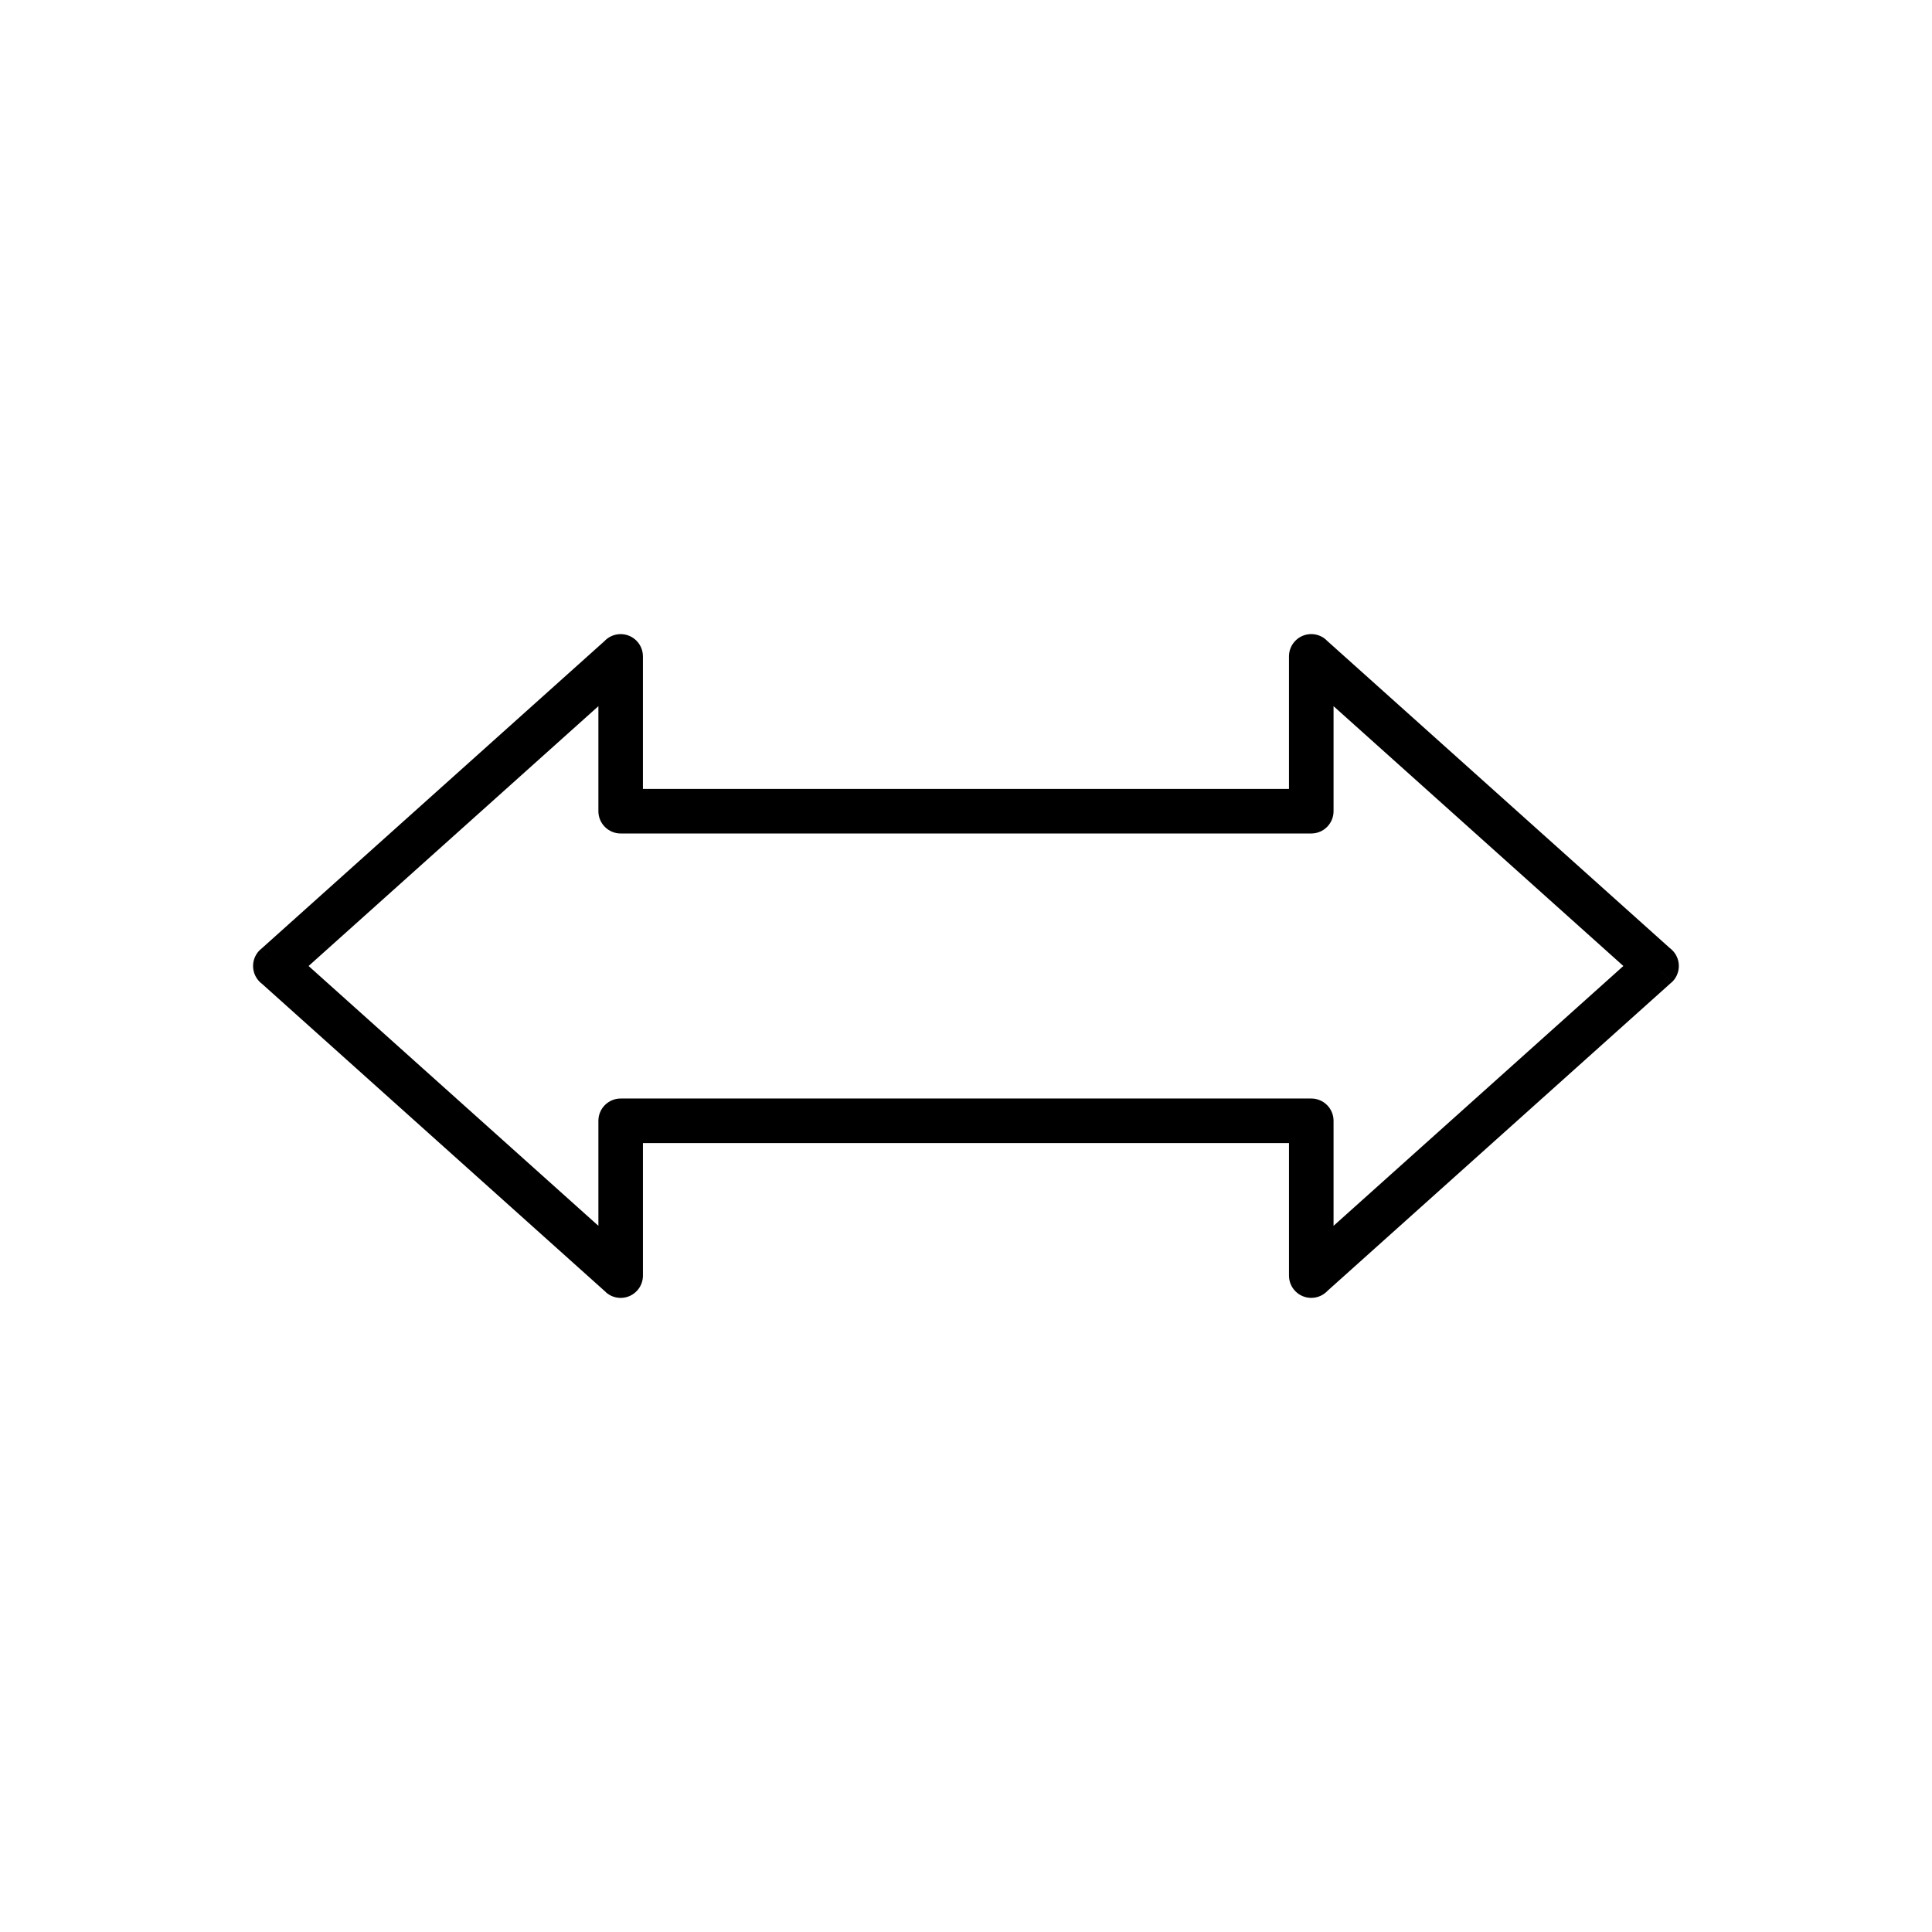 <?xml version="1.0" encoding="UTF-8"?>
<!-- Uploaded to: ICON Repo, www.svgrepo.com, Generator: ICON Repo Mixer Tools -->
<svg fill="#000000" width="800px" height="800px" version="1.1" viewBox="144 144 512 512" xmlns="http://www.w3.org/2000/svg">
 <path d="m225.78 400 76.801 68.855v-27.832c0-3.262 2.644-5.902 5.902-5.902h183.02c3.262 0 5.902 2.644 5.902 5.902v27.832l76.801-68.855-76.801-68.855v27.832c0 3.262-2.644 5.902-5.902 5.902h-183.02c-3.262 0-5.902-2.644-5.902-5.902v-27.832zm78.777 86.426-91.102-81.68c-0.312-0.234-0.609-0.5-0.879-0.805-2.176-2.43-1.973-6.16 0.453-8.336l3.941 4.394-3.922-4.383 91.113-81.688c1.078-1.156 2.613-1.879 4.32-1.879 3.262 0 5.902 2.644 5.902 5.902v35.117h171.21v-35.121c0-1.402 0.496-2.812 1.508-3.941 2.176-2.43 5.91-2.633 8.336-0.453l-0.016 0.02 91.102 81.68c0.312 0.234 0.609 0.5 0.879 0.805 2.176 2.43 1.973 6.16-0.453 8.336l-3.941-4.394 3.922 4.383-91.113 81.688c-1.078 1.156-2.613 1.879-4.32 1.879-3.262 0-5.902-2.644-5.902-5.902v-35.117h-171.21v35.121c0 1.402-0.496 2.812-1.508 3.941-2.176 2.43-5.91 2.633-8.336 0.453z"/>
</svg>
